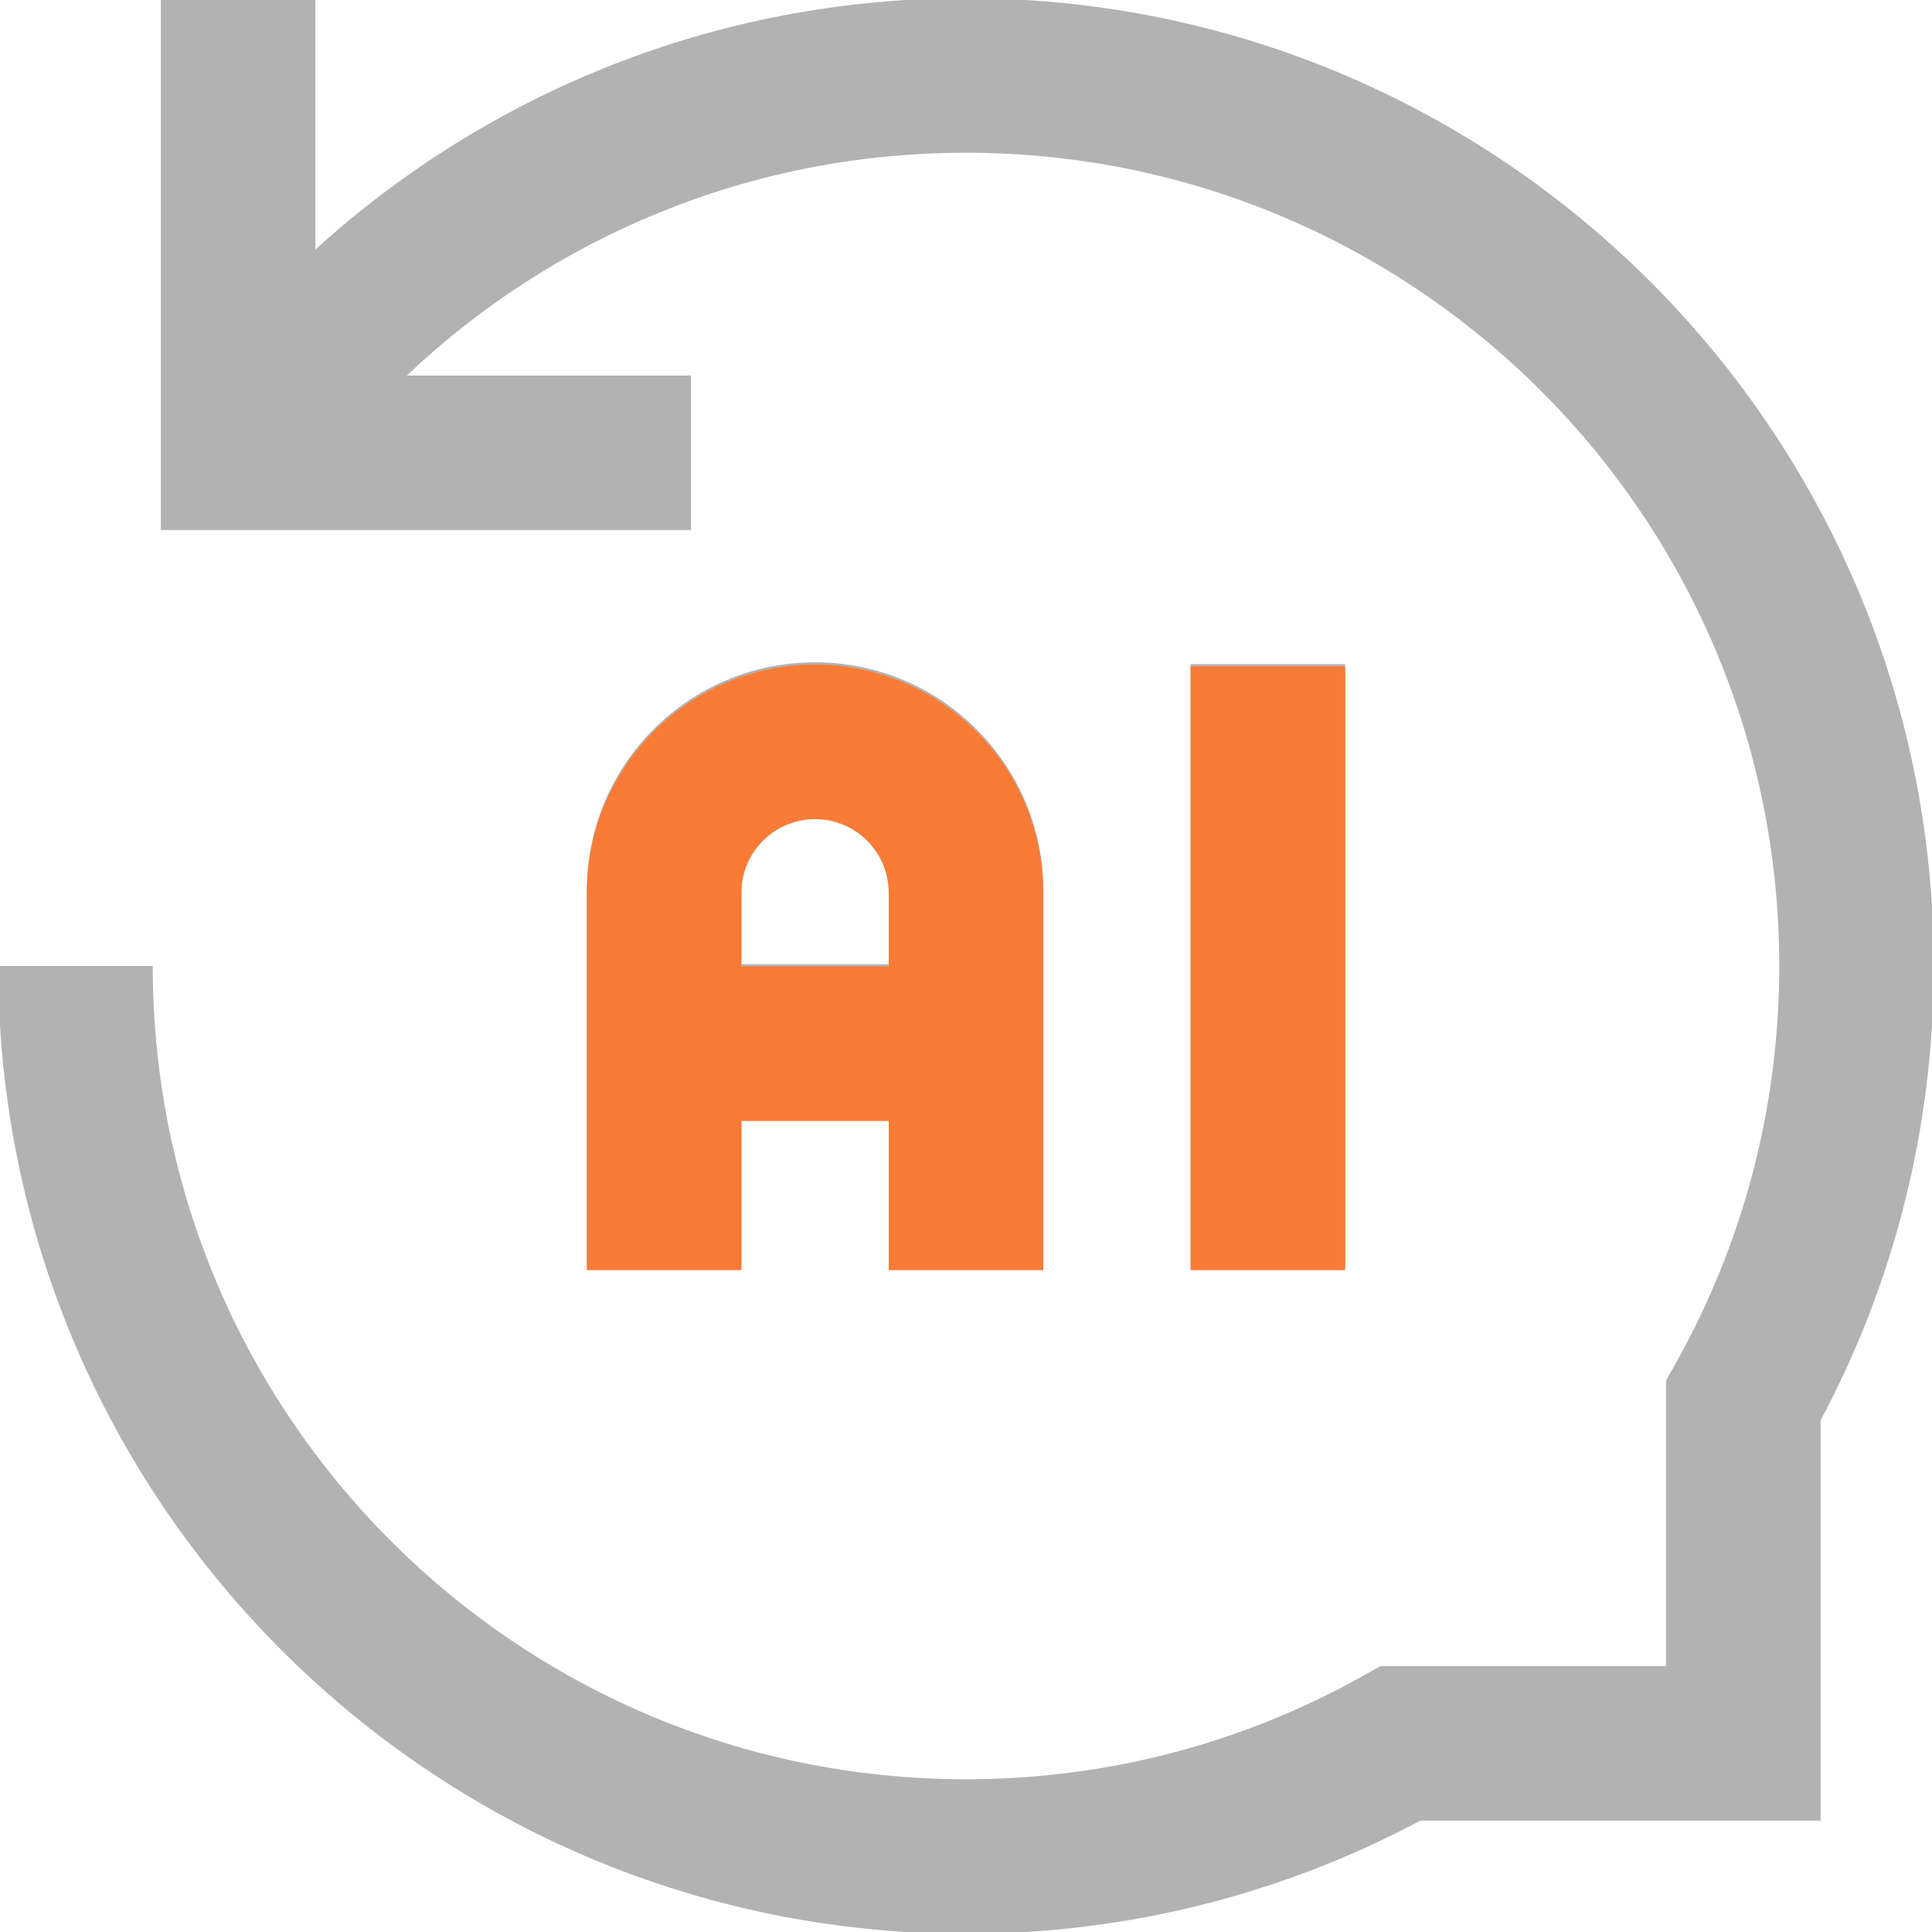 <svg width="500" height="500" viewBox="0 0 500 500" fill="none" xmlns="http://www.w3.org/2000/svg">
<g clip-path="url(#clip0_564_596)">
<path d="M39.531 250C39.531 366.238 133.762 460.469 250 460.469C287.342 460.469 322.354 450.746 352.727 433.725L357.282 431.172H431.172V357.282L433.725 352.727C450.746 322.354 460.469 287.342 460.469 250C460.469 133.762 366.238 39.531 250 39.531C193.947 39.531 143.007 61.432 105.271 97.188H178.812V137.188H41.624V0H81.624V64.571C126.087 24.178 185.164 -0.469 250 -0.469C388.33 -0.469 500.469 111.67 500.469 250C500.469 292.479 489.864 332.525 471.172 367.607V471.172H367.607C332.525 489.864 292.479 500.469 250 500.469C111.67 500.469 -0.469 388.33 -0.469 250H39.531ZM230 230.469C230 219.941 221.465 211.406 210.938 211.406C200.41 211.406 191.875 219.941 191.875 230.469V249.531H230V230.469ZM348.125 171.875V328.125H308.125V171.875H348.125ZM270 328.125H230V289.531H191.875V328.125H151.875V230.469C151.875 197.85 178.319 171.406 210.938 171.406C243.556 171.406 270 197.85 270 230.469V328.125Z" fill="#B2B2B2"/>
<path d="M230 231.062C230 220.535 221.465 212 210.938 212C200.41 212 191.875 220.535 191.875 231.062V250.125H230V231.062ZM348.125 172.469V328.719H308.125V172.469H348.125ZM270 328.719H230V290.125H191.875V328.719H151.875V231.062C151.875 198.444 178.319 172 210.938 172C243.556 172 270 198.444 270 231.062V328.719Z" fill="#FA7B36"/>
</g>
<defs>
<clipPath id="clip0_564_596">
<rect width="500" height="500" fill="white"/>
</clipPath>
</defs>
</svg>
